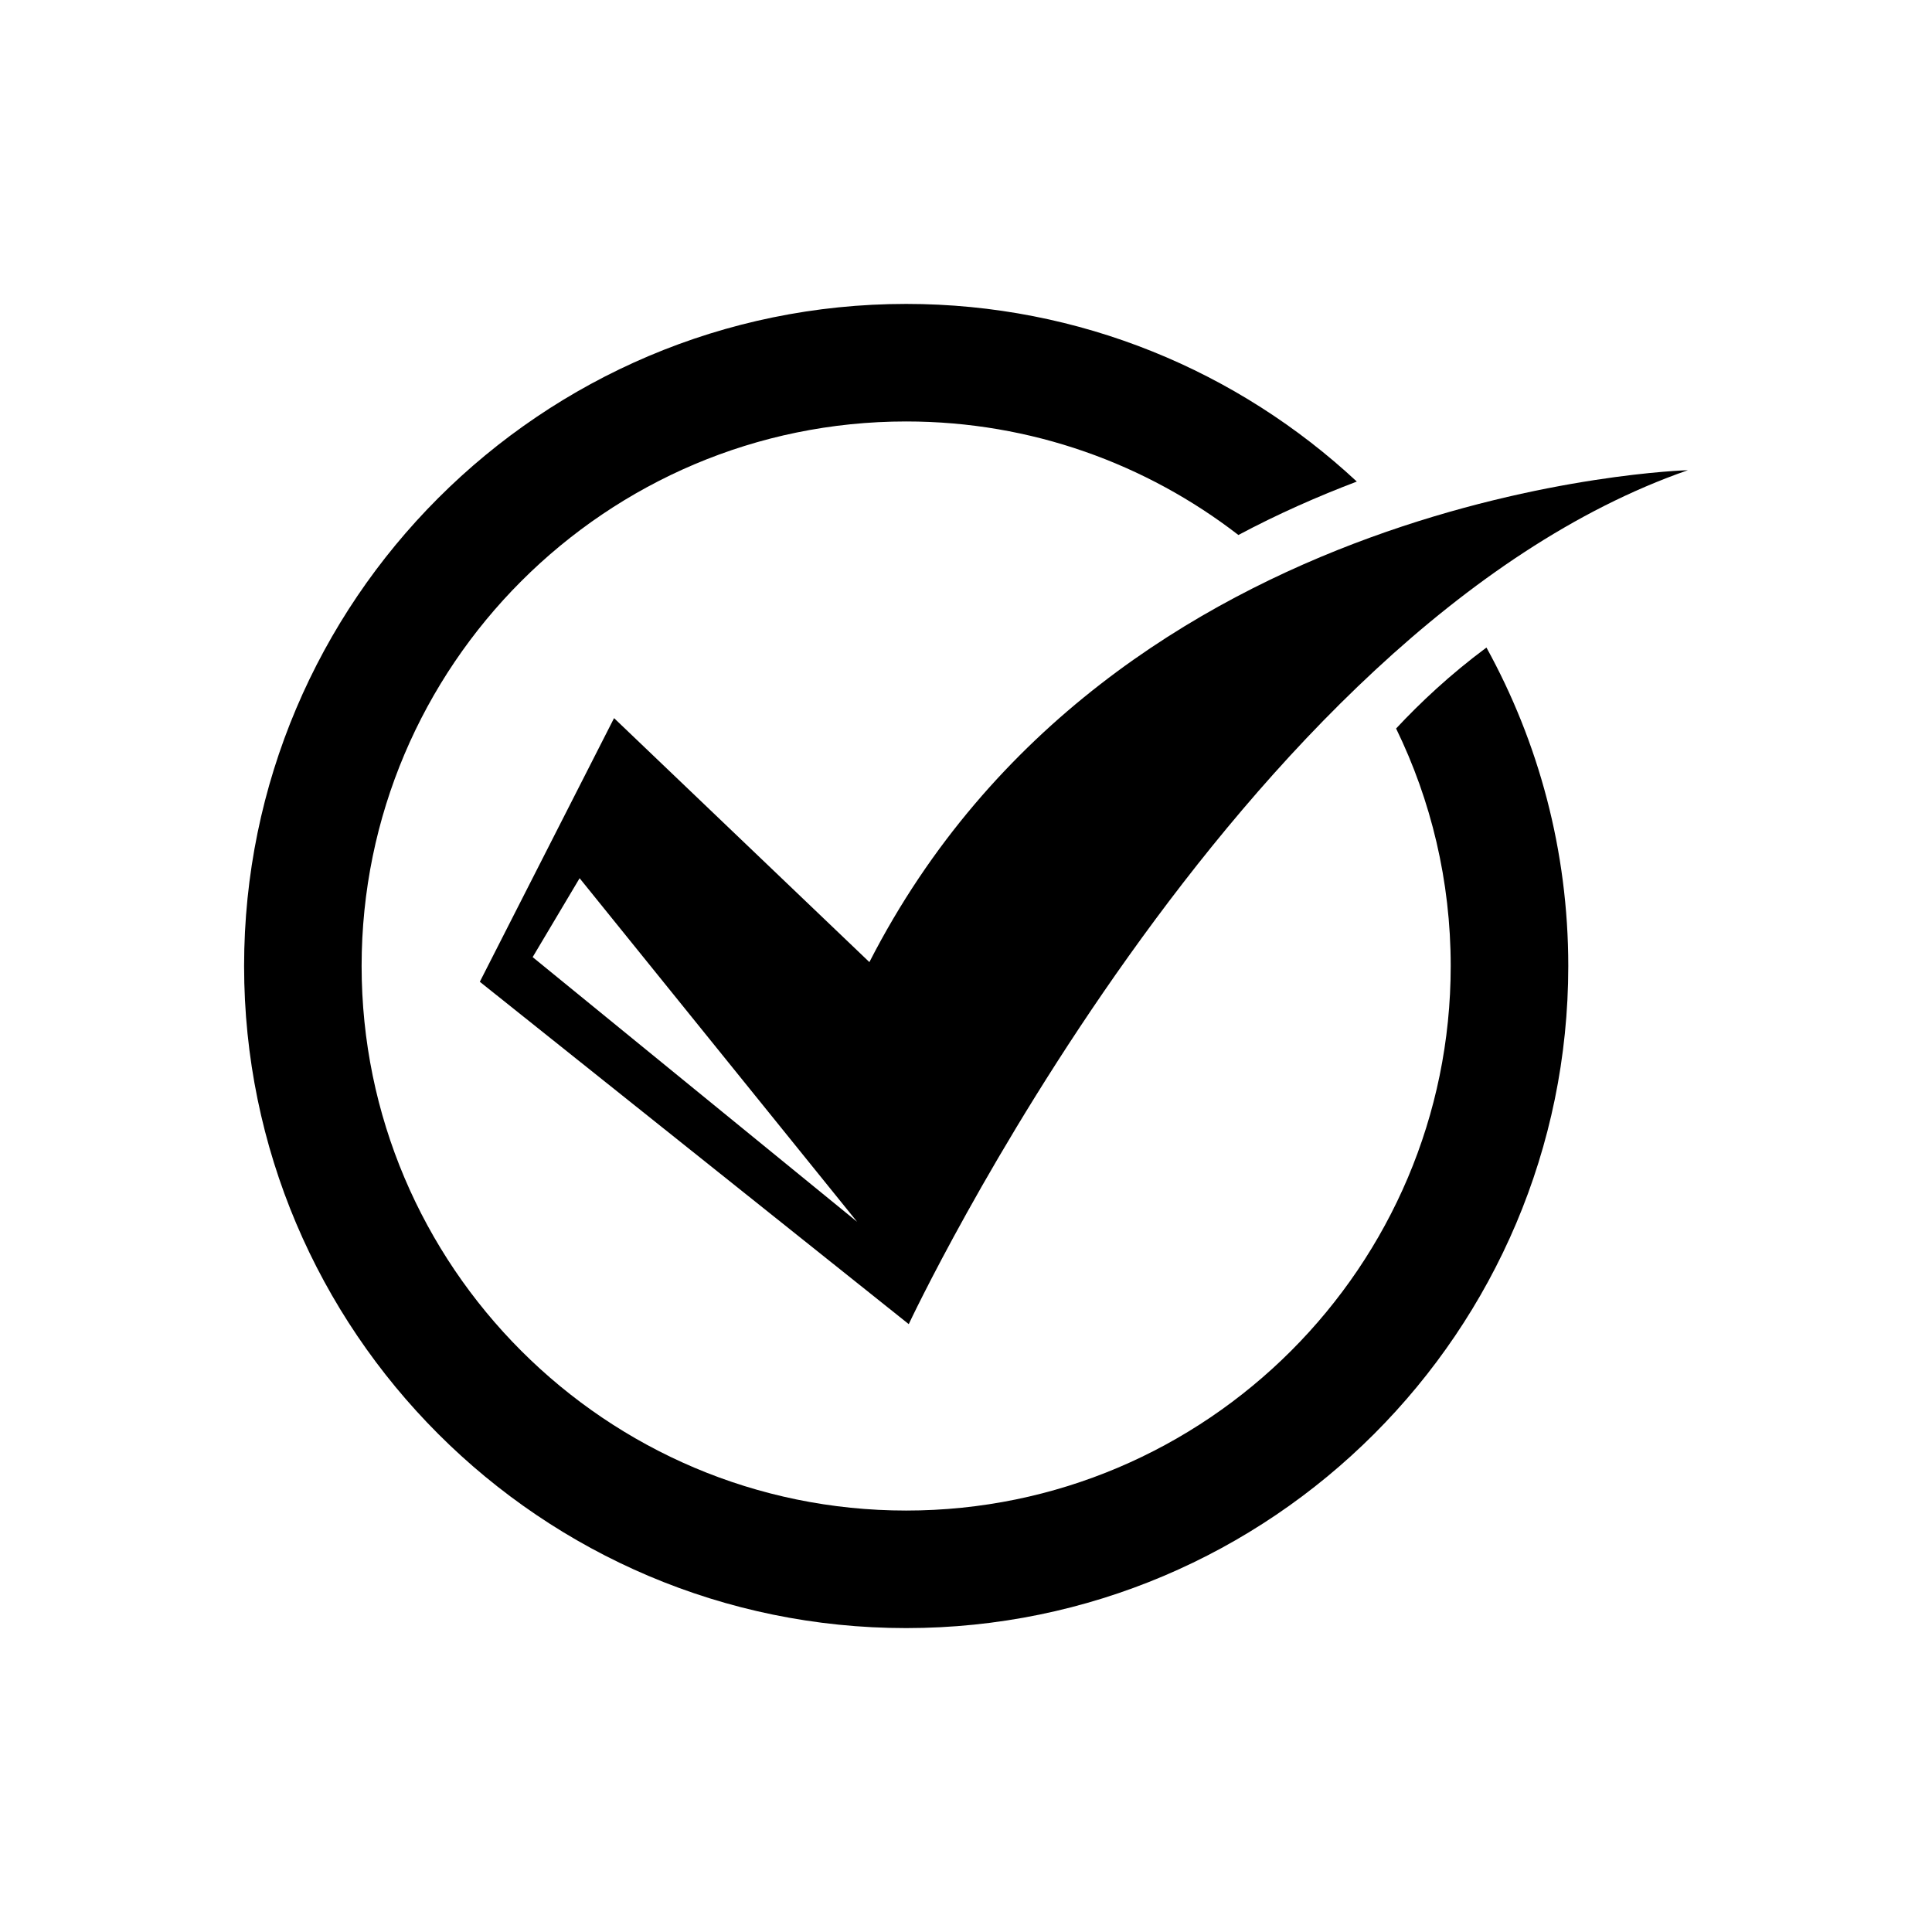 <?xml version="1.0" encoding="UTF-8"?>
<!-- The Best Svg Icon site in the world: iconSvg.co, Visit us! https://iconsvg.co -->
<svg fill="#000000" width="800px" height="800px" version="1.1" viewBox="144 144 512 512" xmlns="http://www.w3.org/2000/svg">
 <g>
  <path d="m374.4 398.97-67.668-64.66-35.574 69.871 113.67 90.727s86.555-184.58 206.48-226.3c-0.004 0-152.26 4.172-216.91 130.36zm-89.242-1.324 12.445-20.91 73.547 91.062z"/>
  <path d="m513.98 337.06c9.266 19.031 14.473 40.387 14.473 62.941 0 79.578-64.738 144.31-144.31 144.31-79.578 0-144.31-64.738-144.31-144.31s64.738-144.31 144.31-144.31c33.129 0 63.66 11.25 88.047 30.09 10.492-5.602 21.199-10.289 31.379-14.16-31.344-29.18-73.324-47.078-119.42-47.078-96.75 0-175.46 78.711-175.46 175.46s78.711 175.46 175.46 175.46c96.746 0 175.46-78.711 175.46-175.46 0-30.574-7.879-59.336-21.684-84.395-9.613 7.137-17.586 14.637-23.941 21.453z"/>
 </g>
</svg>